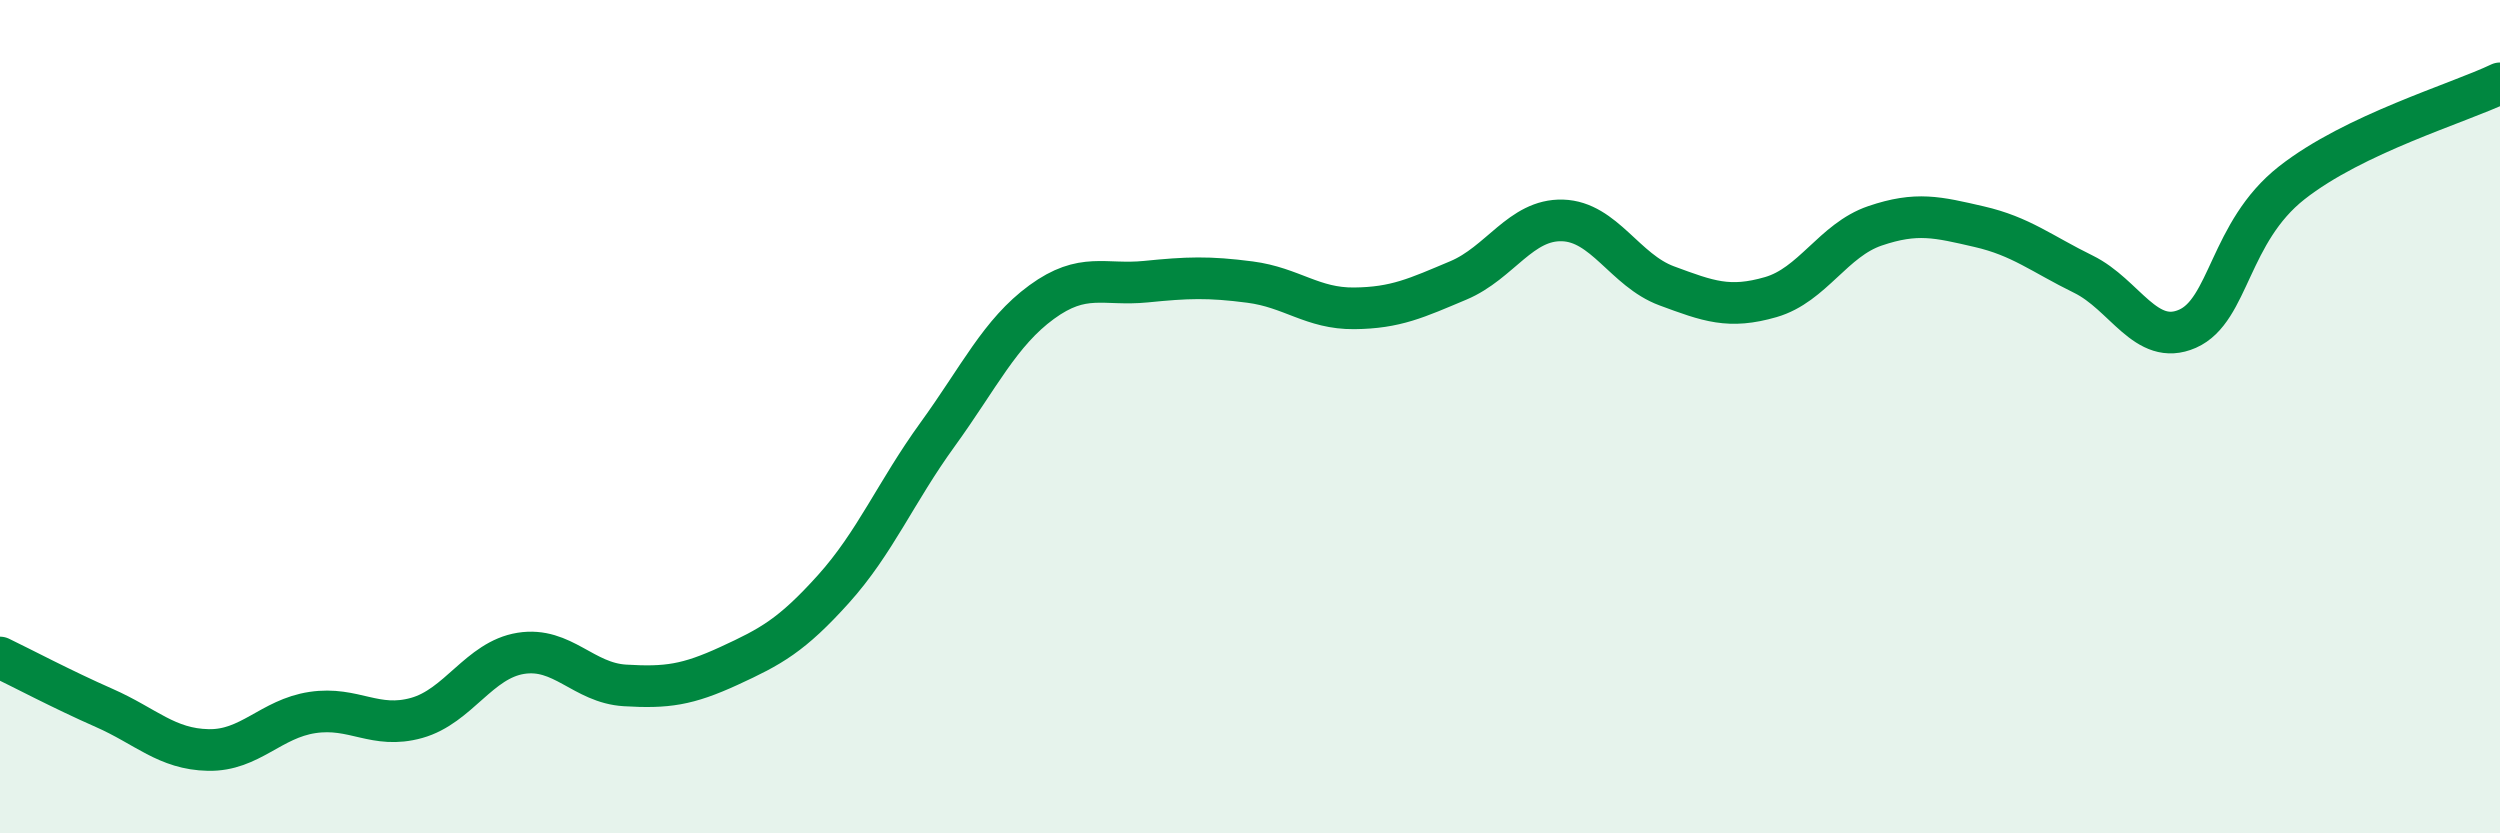
    <svg width="60" height="20" viewBox="0 0 60 20" xmlns="http://www.w3.org/2000/svg">
      <path
        d="M 0,15.78 C 0.5,16.02 1.5,16.55 2.5,16.99 C 3.5,17.43 4,17.98 5,18 C 6,18.02 6.5,17.25 7.5,17.1 C 8.5,16.95 9,17.51 10,17.23 C 11,16.95 11.5,15.84 12.5,15.68 C 13.5,15.52 14,16.39 15,16.45 C 16,16.51 16.5,16.44 17.5,15.98 C 18.5,15.52 19,15.25 20,14.14 C 21,13.03 21.5,11.81 22.5,10.43 C 23.5,9.05 24,7.98 25,7.25 C 26,6.52 26.5,6.86 27.5,6.76 C 28.5,6.66 29,6.64 30,6.77 C 31,6.9 31.5,7.41 32.5,7.4 C 33.5,7.39 34,7.15 35,6.73 C 36,6.31 36.5,5.26 37.5,5.29 C 38.5,5.32 39,6.49 40,6.86 C 41,7.23 41.5,7.42 42.5,7.13 C 43.5,6.84 44,5.76 45,5.42 C 46,5.08 46.5,5.21 47.5,5.44 C 48.5,5.67 49,6.09 50,6.58 C 51,7.07 51.5,8.33 52.5,7.89 C 53.5,7.45 53.5,5.57 55,4.39 C 56.5,3.21 59,2.48 60,2L60 20L0 20Z"
        fill="#008740"
        opacity="0.1"
        stroke-linecap="round"
        stroke-linejoin="round"
      />
      <path
        d="M 0,15.78 C 0.5,16.02 1.5,16.55 2.5,16.99 C 3.5,17.43 4,17.98 5,18 C 6,18.02 6.5,17.25 7.5,17.1 C 8.5,16.95 9,17.51 10,17.23 C 11,16.95 11.5,15.84 12.5,15.68 C 13.5,15.52 14,16.39 15,16.45 C 16,16.51 16.5,16.44 17.5,15.98 C 18.5,15.52 19,15.25 20,14.14 C 21,13.03 21.5,11.81 22.5,10.43 C 23.5,9.05 24,7.98 25,7.25 C 26,6.52 26.5,6.86 27.5,6.76 C 28.5,6.66 29,6.64 30,6.77 C 31,6.9 31.5,7.41 32.5,7.4 C 33.5,7.39 34,7.15 35,6.73 C 36,6.31 36.5,5.26 37.5,5.29 C 38.5,5.32 39,6.49 40,6.86 C 41,7.23 41.5,7.42 42.5,7.13 C 43.5,6.84 44,5.76 45,5.42 C 46,5.08 46.5,5.21 47.5,5.44 C 48.5,5.67 49,6.09 50,6.58 C 51,7.07 51.5,8.33 52.5,7.89 C 53.5,7.45 53.5,5.57 55,4.39 C 56.5,3.21 59,2.48 60,2"
        stroke="#008740"
        stroke-width="1"
        fill="none"
        stroke-linecap="round"
        stroke-linejoin="round"
      />
    </svg>
  